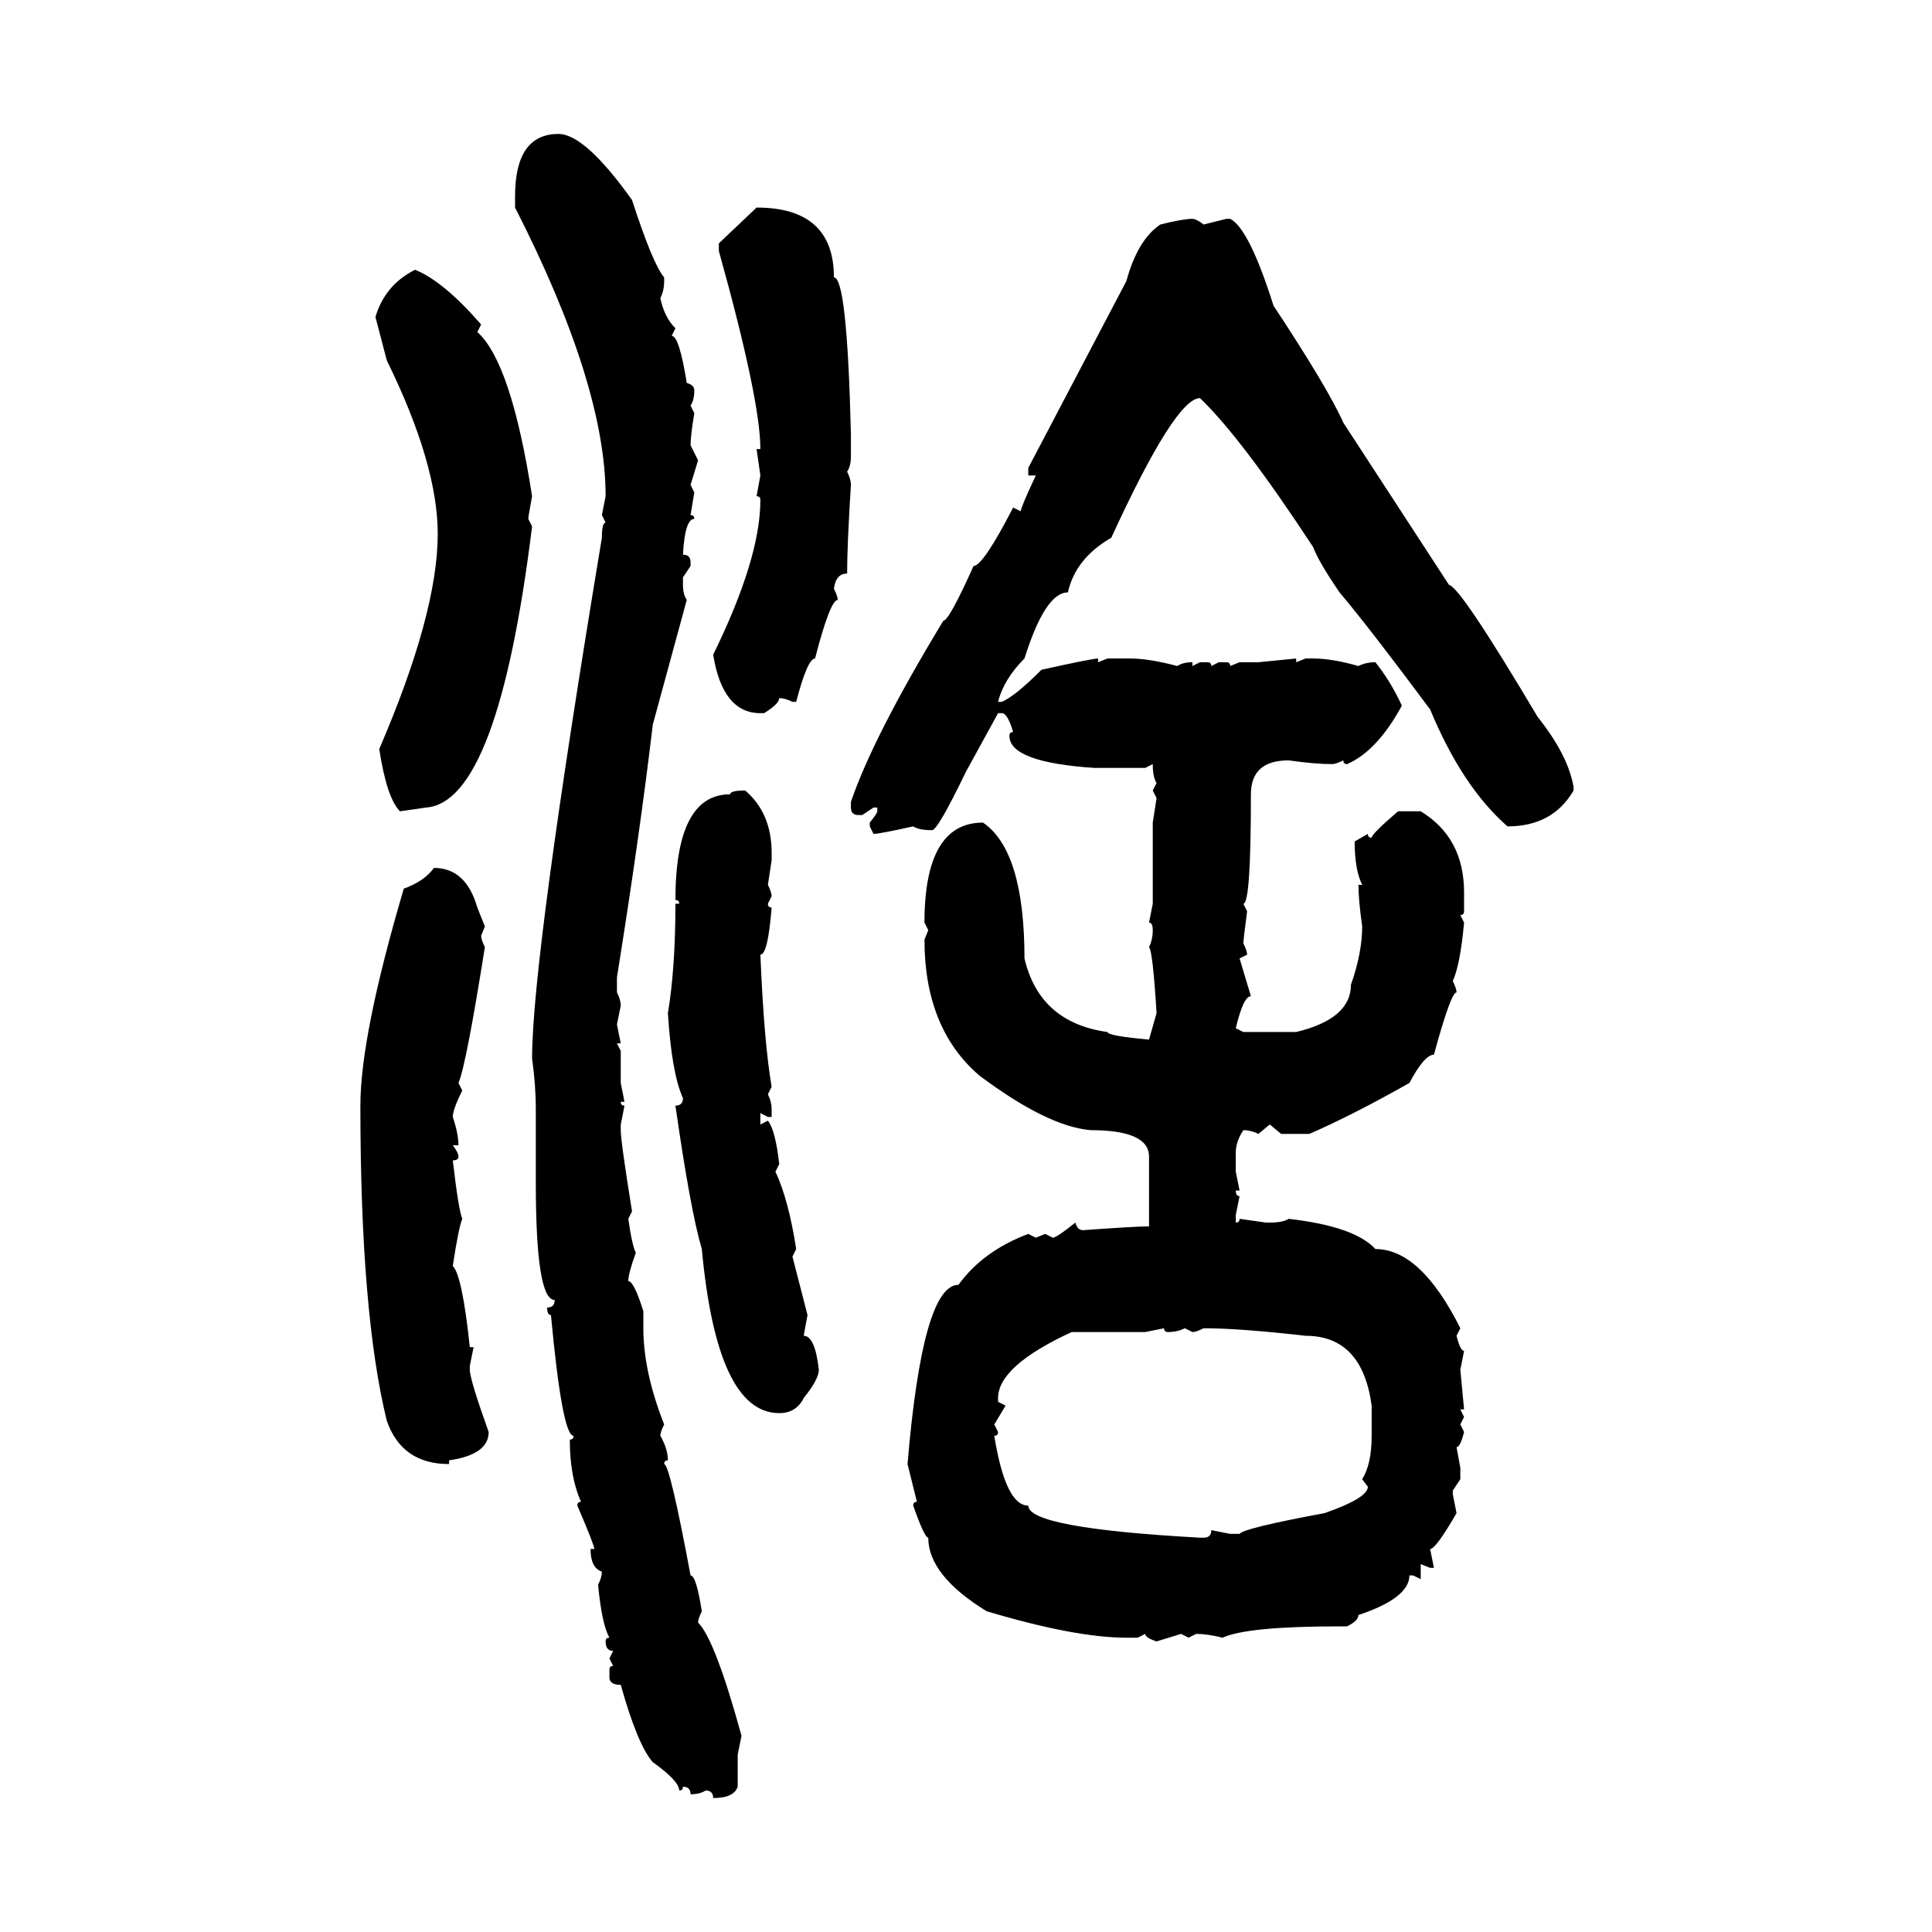 <svg xmlns="http://www.w3.org/2000/svg" xmlns:xlink="http://www.w3.org/1999/xlink" width="300" height="300"><path d="M86.72 20.80L86.72 20.80Q90.82 20.80 98.14 31.05L98.14 31.05Q101.37 41.02 103.13 43.07L103.13 43.07L103.13 43.65Q103.13 45.12 102.54 46.29L102.54 46.29Q103.13 49.22 104.88 50.98L104.88 50.98L104.30 52.15Q105.47 52.15 106.64 59.47L106.64 59.47Q107.81 59.77 107.81 60.64L107.81 60.64Q107.81 62.11 107.23 62.99L107.23 62.99L107.81 64.16Q107.23 67.68 107.23 69.14L107.23 69.14L108.40 71.48L107.23 75.29L107.81 76.46L107.23 79.98Q107.81 79.98 107.81 80.57L107.81 80.57Q106.35 80.57 106.05 86.13L106.05 86.13Q107.23 86.13 107.23 87.30L107.23 87.30L107.23 87.89L106.05 89.65L106.05 90.82Q106.05 92.29 106.64 93.16L106.64 93.16L101.37 112.50Q99.32 129.79 95.80 151.76L95.80 151.76L95.80 154.10Q96.39 155.27 96.39 156.15L96.39 156.15L95.80 159.08L96.39 162.01L95.80 162.01L96.39 163.18L96.39 168.16L96.97 171.09L96.39 171.09Q96.39 171.68 96.97 171.68L96.97 171.68L96.39 174.61L96.39 175.49Q96.39 177.25 98.14 188.09L98.14 188.09L97.56 189.26Q98.14 193.36 98.73 194.53L98.73 194.53Q97.56 197.75 97.56 198.93L97.56 198.93Q98.44 198.93 99.90 203.61L99.90 203.61L99.90 206.25Q99.90 212.99 103.13 221.19L103.13 221.19Q102.54 222.36 102.54 222.95L102.54 222.95Q103.71 225 103.71 226.76L103.71 226.76Q103.13 226.76 103.13 227.34L103.13 227.34Q104.00 227.34 107.23 244.63L107.23 244.63Q108.11 244.63 108.98 250.20L108.98 250.20Q108.40 251.37 108.40 251.95L108.40 251.95Q111.04 254.59 115.14 269.53L115.14 269.53L114.55 272.46L114.55 277.44Q113.96 279.20 110.74 279.20L110.74 279.20Q110.74 278.03 109.57 278.03L109.57 278.03Q108.69 278.61 107.23 278.61L107.23 278.61Q107.23 277.44 106.05 277.44L106.05 277.44Q106.05 278.03 105.47 278.03L105.47 278.03Q105.47 276.56 101.37 273.63L101.37 273.63Q99.02 271.00 96.39 261.62L96.39 261.62Q94.63 261.62 94.63 260.45L94.63 260.45L94.63 259.28Q94.63 258.69 95.21 258.69L95.21 258.69L94.63 257.52L95.21 256.35Q94.04 256.35 94.04 254.88L94.04 254.88Q94.04 254.30 94.63 254.30L94.63 254.30Q93.46 252.25 92.87 246.09L92.87 246.09Q93.46 244.92 93.46 244.04L93.46 244.04Q91.70 243.46 91.70 240.53L91.70 240.53L92.29 240.53Q92.29 239.94 89.65 233.79L89.65 233.79Q89.65 233.20 90.23 233.20L90.23 233.20Q88.48 229.39 88.48 223.54L88.48 223.54Q89.06 223.54 89.06 222.95L89.06 222.95Q87.30 222.95 85.55 204.20L85.55 204.20Q84.96 204.20 84.96 203.03L84.96 203.03Q86.13 203.03 86.13 201.86L86.13 201.86Q83.20 201.86 83.20 183.69L83.20 183.69L83.20 172.27Q83.20 168.46 82.62 164.36L82.62 164.36Q82.62 148.83 93.46 83.50L93.46 83.50Q93.46 81.15 94.04 81.15L94.04 81.15L93.46 79.98L94.04 77.05Q94.04 59.77 79.98 32.23L79.98 32.23L79.98 30.47Q79.98 20.80 86.72 20.80ZM111.62 37.79L117.48 32.23Q129.49 32.23 129.49 43.07L129.49 43.07Q131.54 43.07 132.13 67.38L132.13 67.38L132.13 70.90Q132.13 72.36 131.54 73.24L131.54 73.24Q132.13 74.41 132.13 75.29L132.13 75.29Q131.54 84.67 131.54 89.06L131.54 89.06Q129.79 89.06 129.49 91.41L129.49 91.41Q130.08 92.58 130.08 93.16L130.08 93.16Q128.91 93.16 126.56 102.25L126.56 102.25Q125.39 102.25 123.63 108.98L123.63 108.98L123.05 108.98Q121.88 108.40 121.00 108.40L121.00 108.40Q121.00 109.28 118.65 110.74L118.65 110.74L118.07 110.74Q112.21 110.74 110.74 101.66L110.74 101.66Q118.07 86.72 118.07 77.64L118.07 77.64Q118.07 77.05 117.48 77.05L117.48 77.05L118.07 73.83L117.48 69.73L118.07 69.73Q118.07 62.11 111.62 38.96L111.62 38.96L111.62 37.79ZM185.16 33.98L185.16 33.98Q185.74 33.98 186.91 34.86L186.91 34.86L190.43 33.98L191.02 33.98Q193.95 35.45 197.75 47.46L197.75 47.46Q206.25 60.35 208.59 65.63L208.59 65.63L225 90.82Q226.76 91.11 238.77 111.33L238.77 111.33Q243.46 117.19 244.34 122.17L244.34 122.17L244.34 122.75Q241.11 128.32 234.08 128.32L234.08 128.32Q227.05 122.17 222.07 110.16L222.07 110.16Q212.70 97.56 208.01 91.99L208.01 91.99Q204.79 87.30 203.91 84.96L203.91 84.96Q192.77 67.97 186.33 61.82L186.33 61.82Q182.52 61.82 172.56 83.50L172.56 83.50Q166.99 86.72 165.82 91.99L165.82 91.99Q162.30 91.99 159.08 102.25L159.08 102.25Q155.86 105.47 154.98 108.98L154.98 108.98L155.57 108.98Q157.62 108.11 161.72 104.00L161.72 104.00Q169.63 102.25 170.51 102.25L170.51 102.25L170.51 102.83L171.97 102.25L175.49 102.25Q178.42 102.25 182.81 103.42L182.81 103.42Q183.69 102.83 185.16 102.83L185.16 102.83L185.16 103.42L186.33 102.83L187.50 102.83Q188.09 102.83 188.09 103.42L188.09 103.42L189.26 102.83L190.43 102.83Q191.02 102.83 191.02 103.42L191.02 103.42L192.48 102.83L195.41 102.83L201.27 102.25L201.27 102.83L202.73 102.25L203.91 102.25Q206.84 102.25 210.94 103.42L210.94 103.42Q212.11 102.83 213.57 102.83L213.57 102.83Q215.92 105.76 217.68 109.57L217.68 109.57Q213.87 116.60 209.18 118.65L209.18 118.65Q208.59 118.65 208.59 118.07L208.59 118.07Q207.42 118.65 206.84 118.65L206.84 118.65Q204.20 118.65 200.10 118.07L200.10 118.07Q194.24 118.07 194.24 123.34L194.24 123.34Q194.24 140.33 193.07 140.33L193.07 140.33L193.65 141.50Q193.07 145.90 193.07 146.48L193.07 146.48Q193.65 147.66 193.65 148.24L193.65 148.24L192.48 148.83L194.24 154.69Q193.07 154.69 191.89 159.67L191.89 159.67L193.07 160.25L201.27 160.25Q209.77 158.20 209.77 152.93L209.77 152.93Q211.52 147.95 211.52 143.85L211.52 143.85Q210.94 139.75 210.94 137.40L210.94 137.40L211.52 137.40Q210.35 135.06 210.35 130.66L210.35 130.66L212.40 129.49Q212.40 130.08 212.99 130.08L212.99 130.08Q212.99 129.49 217.09 125.98L217.09 125.98L220.61 125.98Q227.34 130.08 227.34 138.57L227.34 138.57L227.34 141.50Q227.34 142.09 226.76 142.09L226.76 142.09L227.34 143.26Q226.76 149.71 225.59 152.34L225.59 152.34Q226.17 153.52 226.17 154.10L226.17 154.10Q225.29 154.10 222.66 163.77L222.66 163.77Q221.19 163.77 218.85 168.16L218.85 168.16Q210.06 173.14 203.32 176.07L203.32 176.07L198.93 176.07L197.17 174.61L195.41 176.07Q194.24 175.49 193.07 175.49L193.07 175.49Q191.89 177.25 191.89 179.00L191.89 179.00L191.89 181.93L192.48 184.86L191.89 184.86Q191.89 185.74 192.48 185.74L192.48 185.74L191.89 188.67L191.89 189.84Q192.48 189.84 192.48 189.26L192.48 189.26L196.58 189.84L197.17 189.84Q199.22 189.84 200.10 189.26L200.10 189.26Q210.35 190.43 213.57 193.95L213.57 193.95Q220.61 193.95 226.76 206.25L226.76 206.25L226.17 207.42Q226.76 209.77 227.34 209.77L227.34 209.77L226.76 212.70L227.34 218.85L226.76 218.85L227.34 220.02L226.76 221.19L227.34 222.36Q226.76 224.71 226.17 224.71L226.17 224.71L226.76 227.93L226.76 229.69L225.59 231.45L225.59 232.03L226.17 234.96Q222.95 240.53 222.07 240.53L222.07 240.53L222.66 243.46L222.07 243.46L220.61 242.87L220.61 245.21L219.43 244.63L218.85 244.63Q218.85 248.14 210.94 250.78L210.94 250.78Q210.94 251.66 209.18 252.54L209.18 252.54L208.01 252.54Q193.65 252.54 189.84 254.30L189.84 254.30Q187.50 253.71 185.74 253.71L185.74 253.71L184.57 254.30L183.40 253.71L179.59 254.88Q177.83 254.30 177.83 253.71L177.83 253.71L176.66 254.30L174.90 254.30Q166.99 254.30 153.22 250.20L153.22 250.20Q144.14 244.63 144.14 238.77L144.14 238.77Q143.55 238.77 141.80 233.79L141.80 233.79Q141.80 233.20 142.38 233.20L142.38 233.20L140.92 227.34Q143.26 199.51 148.83 199.51L148.83 199.51Q152.64 194.24 159.67 191.60L159.67 191.60L160.84 192.19L162.30 191.60L163.48 192.19Q164.06 192.19 166.99 189.84L166.99 189.84Q167.29 191.02 168.16 191.02L168.16 191.02Q176.37 190.43 178.42 190.43L178.42 190.43L178.42 179.59Q178.42 175.49 169.34 175.49L169.34 175.49Q162.60 174.90 152.05 166.99L152.05 166.99Q143.55 159.67 143.55 145.90L143.55 145.90L144.14 144.43L143.55 143.26Q143.55 127.73 152.64 127.73L152.64 127.73Q159.08 132.13 159.08 148.83L159.08 148.83Q161.43 158.79 171.97 160.25L171.97 160.25Q171.97 160.84 178.42 161.43L178.42 161.43L179.59 157.32Q179.00 147.66 178.42 147.07L178.42 147.07Q179.00 145.90 179.00 144.43L179.00 144.43Q179.00 143.26 178.42 143.26L178.42 143.26L179.00 140.33L179.00 127.73L179.59 123.93L179.00 122.75L179.59 121.58Q179.00 120.70 179.00 118.65L179.00 118.65L177.83 119.24L169.92 119.24Q156.74 118.36 156.74 114.26L156.74 114.26Q156.74 113.67 157.32 113.67L157.32 113.67Q156.45 110.74 155.57 110.74L155.57 110.74L154.98 110.74L150 119.82Q145.61 128.91 144.73 128.91L144.73 128.91Q142.68 128.91 141.80 128.32L141.80 128.32Q136.52 129.49 135.64 129.49L135.64 129.49L135.06 128.32L135.06 127.73Q136.23 126.27 136.23 125.98L136.23 125.98L136.23 125.39L135.64 125.39L133.89 126.56L133.30 126.56Q132.13 126.56 132.13 125.39L132.13 125.39L132.13 124.51Q135.64 114.26 146.48 96.39L146.48 96.39Q147.36 96.39 151.17 87.89L151.17 87.89Q152.64 87.89 157.32 78.81L157.32 78.81L158.50 79.39Q158.50 78.81 160.84 73.83L160.84 73.83L159.67 73.83L159.67 72.66L174.90 43.65Q176.66 37.21 180.18 34.86L180.18 34.86Q183.69 33.98 185.16 33.98ZM64.45 41.89L64.45 41.89Q68.85 43.65 74.71 50.39L74.71 50.39L74.12 51.56Q79.39 56.25 82.62 77.05L82.62 77.05Q82.03 80.27 82.03 80.57L82.03 80.57L82.62 81.74Q77.34 124.51 66.21 125.39L66.21 125.39L62.11 125.98Q60.06 123.93 58.89 116.31L58.89 116.31Q67.97 95.21 67.97 82.91L67.97 82.91Q67.97 72.07 60.06 55.96L60.06 55.96L58.30 49.22Q59.77 44.24 64.45 41.89ZM115.72 122.75L115.72 122.75Q119.82 126.27 119.82 132.42L119.82 132.42L119.82 133.59L119.24 137.40Q119.82 138.57 119.82 139.16L119.82 139.16L119.24 140.33Q119.24 140.92 119.82 140.92L119.82 140.92Q119.24 148.24 118.07 148.24L118.07 148.24Q118.65 162.01 119.82 168.75L119.82 168.75L119.24 169.92Q119.82 171.09 119.82 172.27L119.82 172.27L119.82 173.44L119.24 173.44L118.07 172.85L118.07 174.61L119.24 174.02Q120.41 175.49 121.00 180.76L121.00 180.76L120.41 181.93Q122.46 186.33 123.63 193.95L123.63 193.95L123.05 195.12L125.39 204.20L124.80 207.42Q126.56 207.42 127.15 212.70L127.15 212.70Q127.15 214.16 124.80 217.09L124.80 217.09Q123.63 219.43 121.00 219.43L121.00 219.43Q111.33 219.43 108.98 193.95L108.98 193.95Q107.23 188.09 104.88 171.68L104.88 171.68Q106.05 171.68 106.05 170.51L106.05 170.51Q104.30 166.70 103.71 157.32L103.71 157.32Q104.88 150.29 104.88 140.33L104.88 140.33L105.47 140.33Q105.47 139.75 104.88 139.75L104.88 139.75Q104.88 123.34 113.38 123.34L113.38 123.34Q113.38 122.75 115.72 122.75ZM67.38 134.77L67.38 134.77Q72.36 134.77 74.12 140.92L74.12 140.92L75.29 143.85L74.71 145.31Q74.71 145.90 75.29 147.07L75.29 147.07Q72.36 165.53 71.19 168.16L71.19 168.16L71.78 169.34Q70.31 172.27 70.31 173.44L70.31 173.44Q71.19 176.07 71.19 177.83L71.19 177.83L70.31 177.83Q71.19 179.00 71.19 179.59L71.19 179.59Q71.19 180.18 70.31 180.18L70.31 180.18Q71.19 187.79 71.78 189.26L71.78 189.26Q71.19 190.72 70.31 196.58L70.31 196.58Q71.78 198.05 72.95 209.18L72.95 209.18L73.54 209.18L72.95 212.11L72.95 212.70Q72.95 214.16 75.88 222.36L75.88 222.36Q75.88 225.88 69.73 226.76L69.73 226.76L69.73 227.34Q62.40 227.34 60.06 220.61L60.06 220.61Q55.96 203.91 55.96 171.68L55.96 171.68Q55.96 160.84 62.70 137.99L62.70 137.99Q65.92 136.82 67.38 134.77ZM180.76 206.25L177.83 206.84L166.41 206.84Q154.98 212.11 154.98 217.09L154.98 217.09L154.98 217.68L156.15 218.26L154.39 221.19L154.98 222.36Q154.98 222.95 154.39 222.95L154.39 222.95Q156.15 233.79 159.67 233.79L159.67 233.79Q159.67 237.30 186.33 238.77L186.33 238.77L186.91 238.77Q188.09 238.77 188.09 237.60L188.09 237.60L191.02 238.18L192.48 238.18Q193.07 237.30 205.66 234.96L205.66 234.96Q212.40 232.62 212.40 230.86L212.40 230.86L211.52 229.69Q212.99 227.34 212.99 222.95L212.99 222.95L212.99 218.26Q211.52 207.42 202.73 207.42L202.73 207.42Q192.48 206.25 186.91 206.25L186.91 206.25Q185.74 206.84 185.16 206.84L185.16 206.84L183.98 206.25Q182.81 206.84 181.35 206.84L181.35 206.84Q180.76 206.84 180.76 206.25L180.76 206.25Z"/></svg>